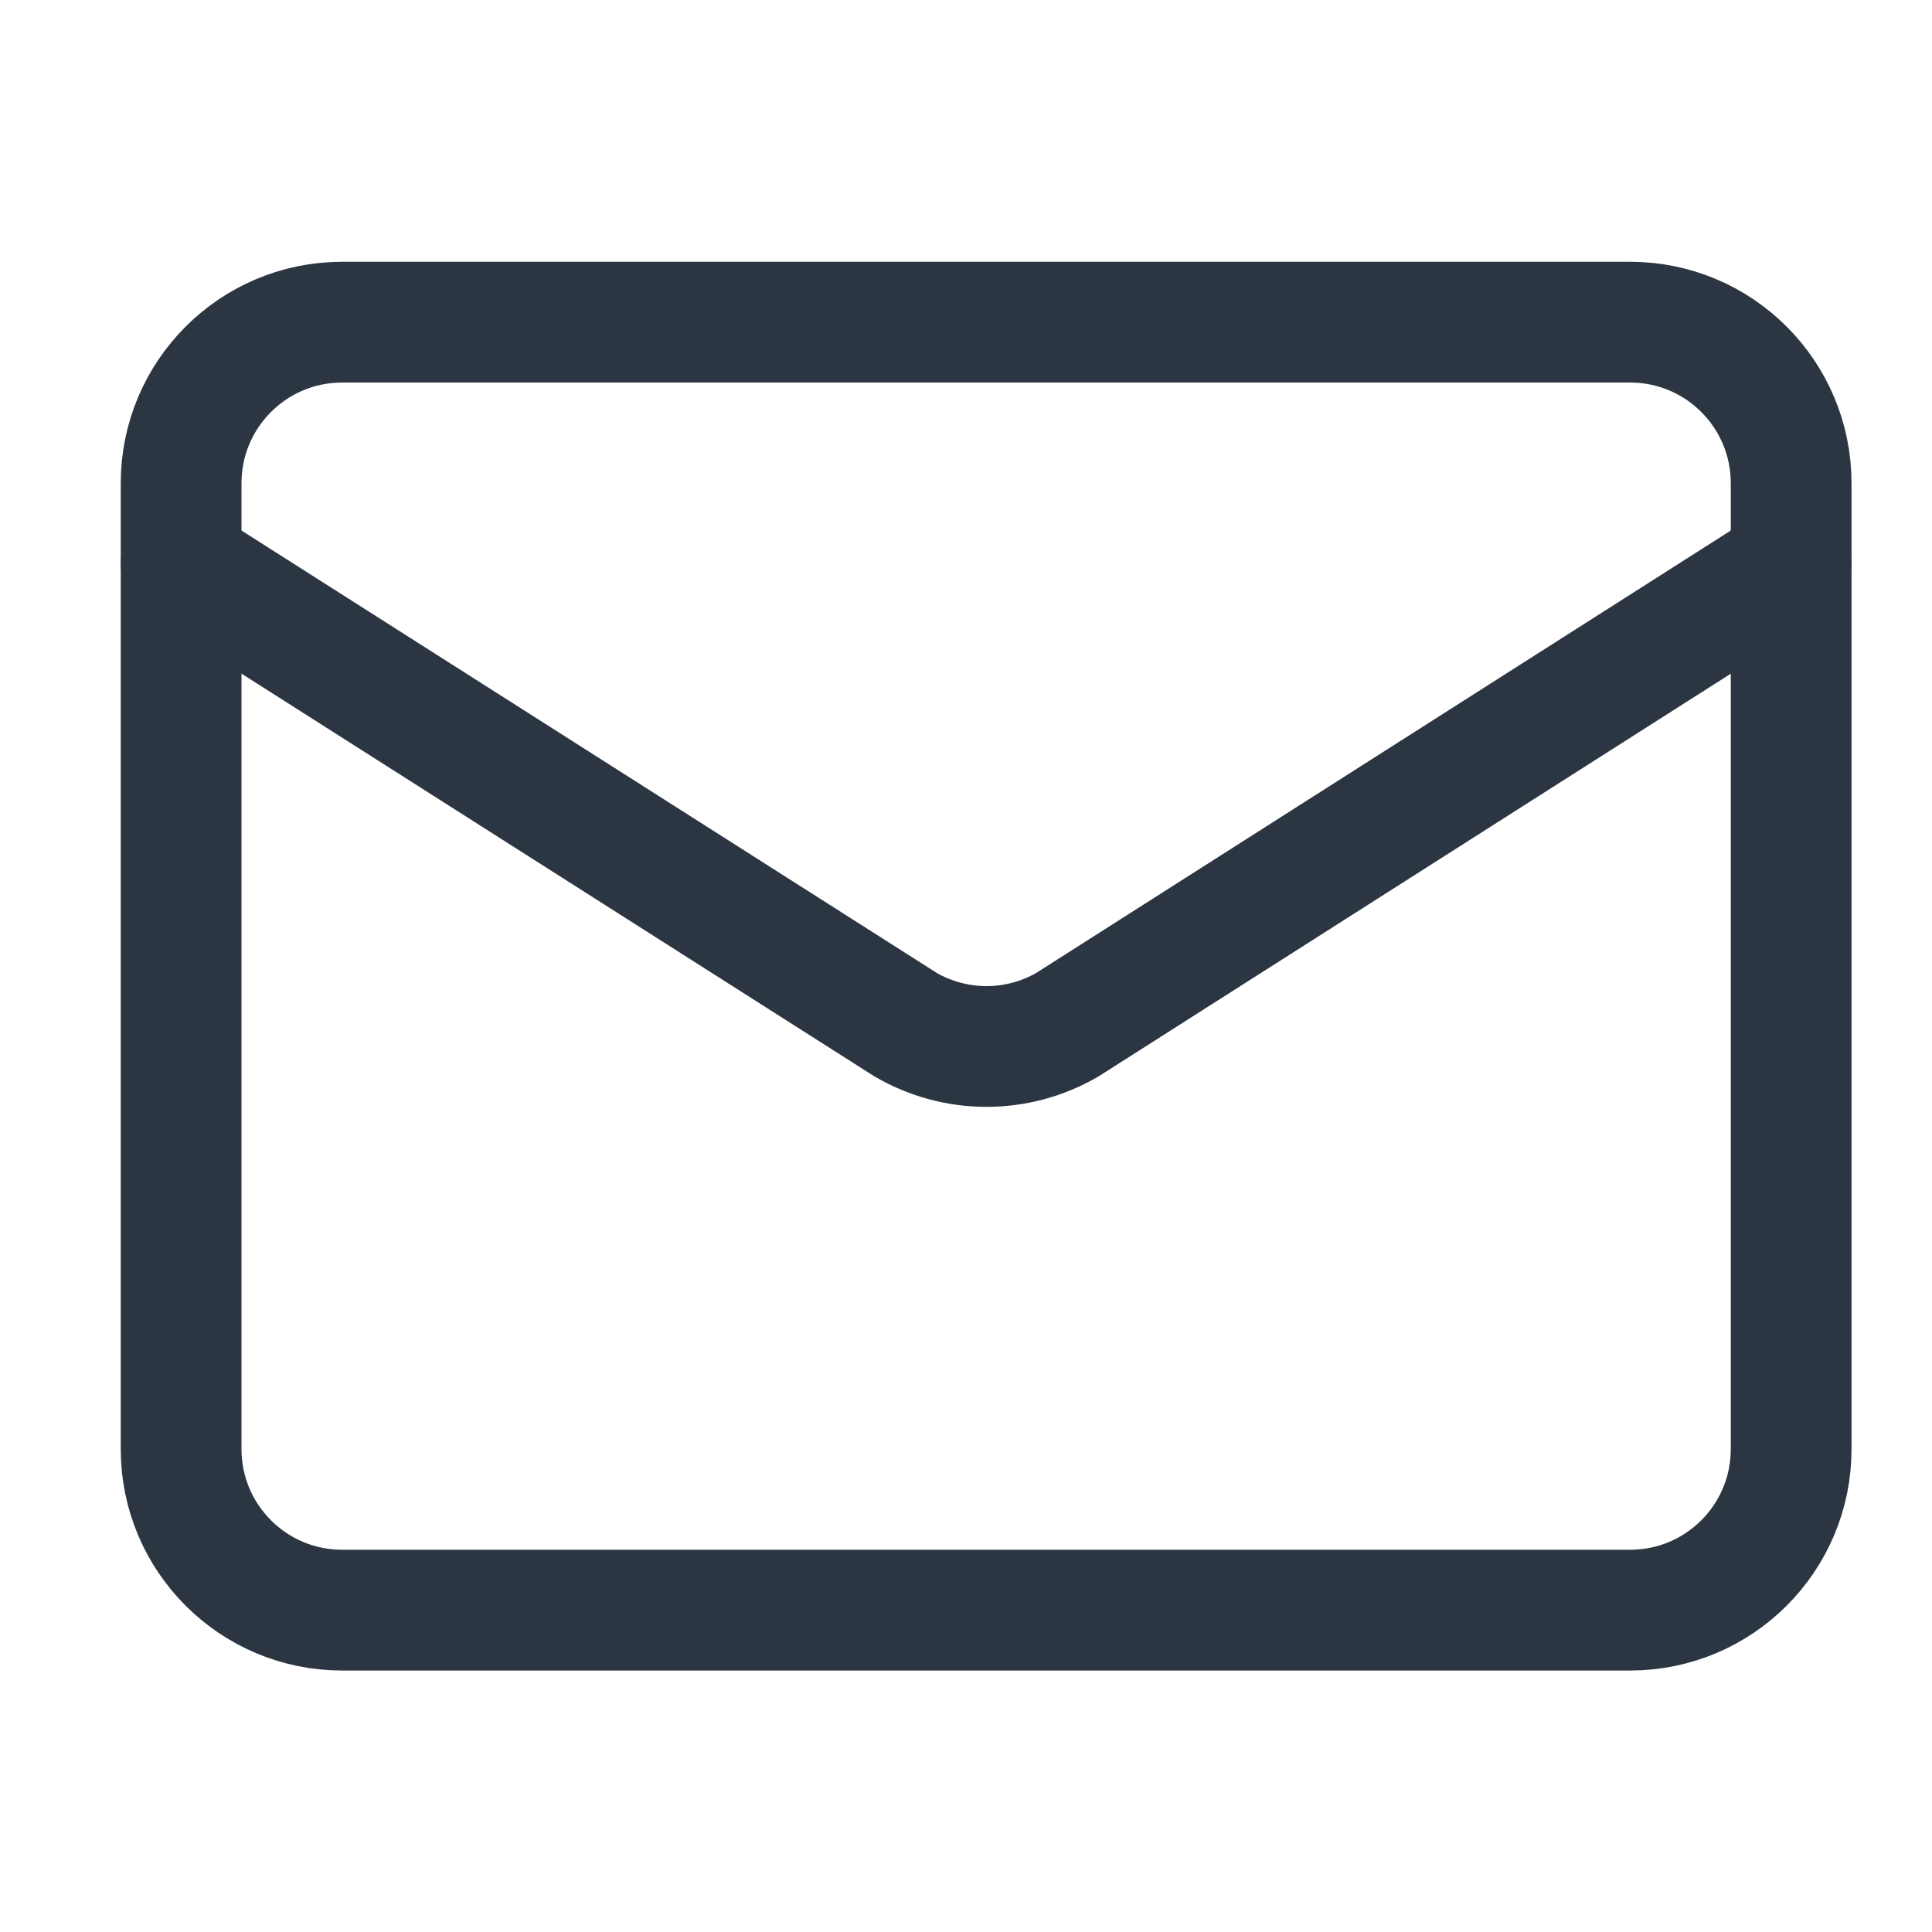 <svg width="32" height="32" viewBox="0 0 32 32" fill="none" xmlns="http://www.w3.org/2000/svg">
<path d="M29.667 9.336L17.679 16.972C17.272 17.208 16.81 17.333 16.339 17.333C15.869 17.333 15.407 17.208 15 16.972L3 9.336" stroke="#2C3542" stroke-width="2" stroke-linecap="round" stroke-linejoin="round"/>
<path d="M27 5.336H5.667C4.194 5.336 3 6.53 3 8.003V24.003C3 25.475 4.194 26.669 5.667 26.669H27C28.473 26.669 29.667 25.475 29.667 24.003V8.003C29.667 6.53 28.473 5.336 27 5.336Z" stroke="#2C3542" stroke-width="2" stroke-linecap="round" stroke-linejoin="round"/>
</svg>
